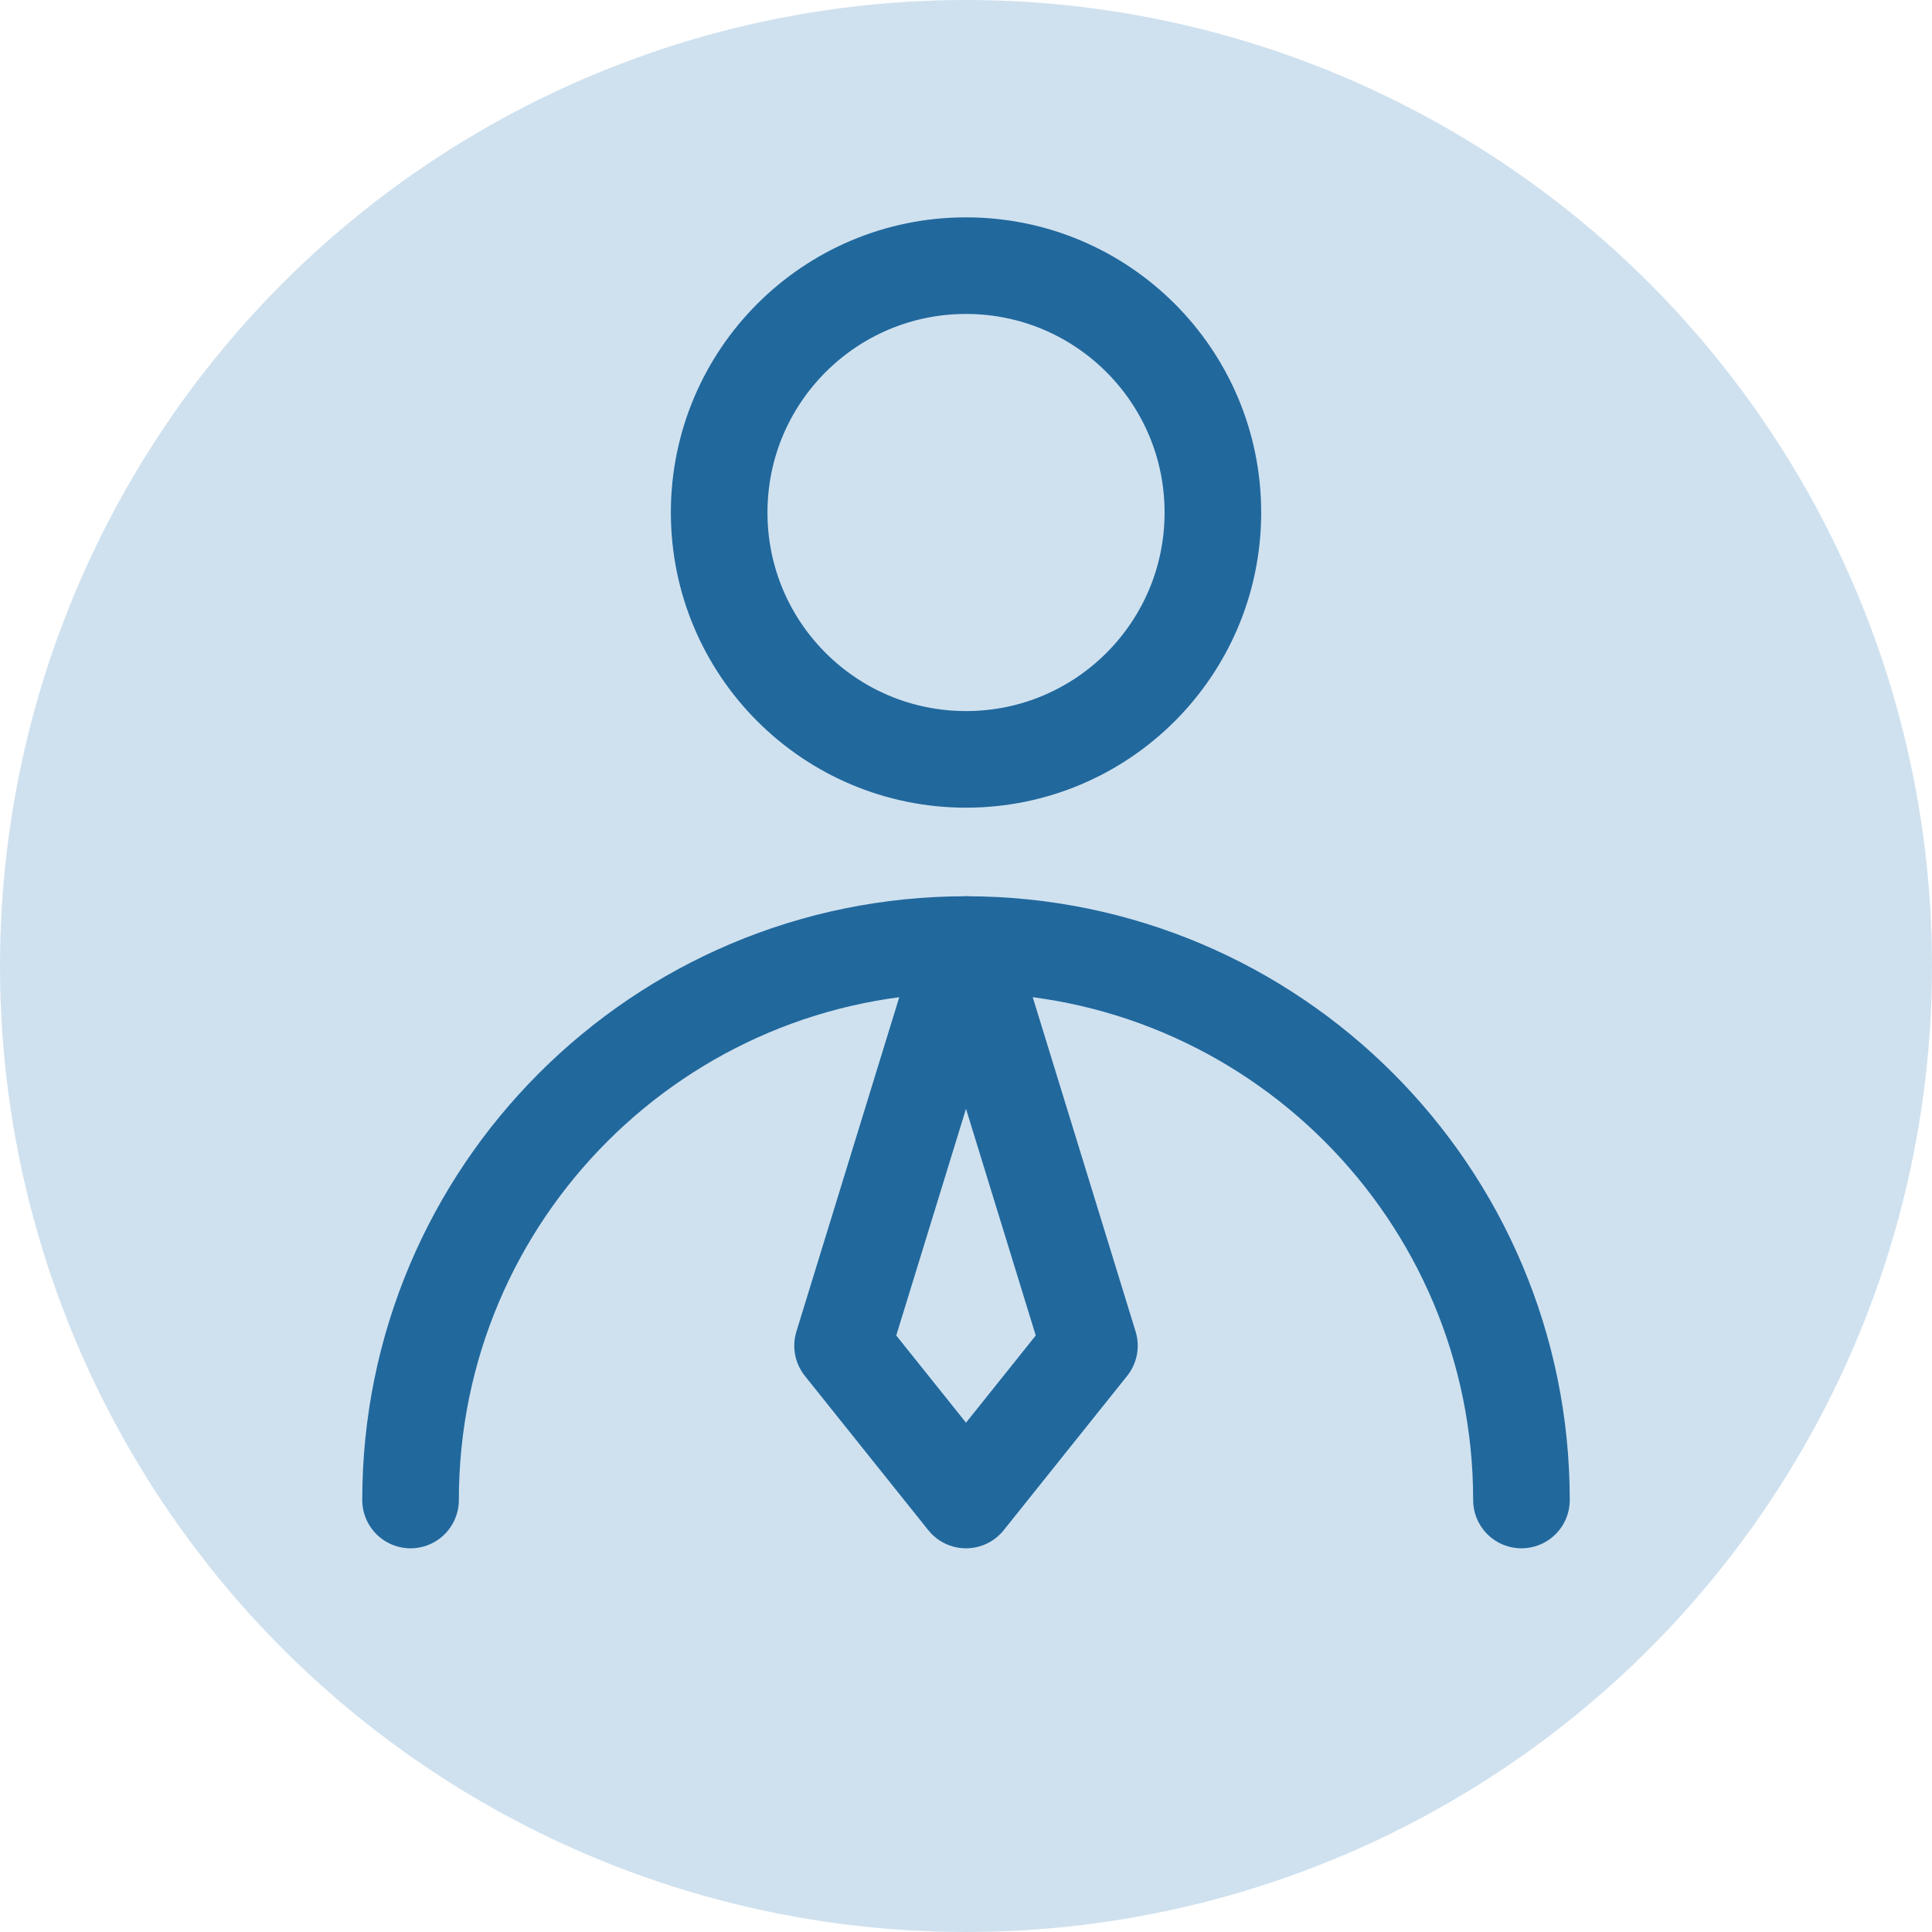 <svg width="80" height="80" viewBox="0 0 80 80" fill="none" xmlns="http://www.w3.org/2000/svg">
<circle cx="40" cy="40" r="40" fill="#CFE1EF"/>
<path d="M40.001 31.444C45.647 31.444 50.223 26.868 50.223 21.222C50.223 15.577 45.647 11 40.001 11C34.355 11 29.779 15.577 29.779 21.222C29.779 26.868 34.355 31.444 40.001 31.444Z" stroke="#21689D" stroke-width="4" stroke-linecap="round" stroke-linejoin="round"/>
<path d="M63 62.112C63 49.409 52.702 39.112 40 39.112C27.298 39.112 17 49.409 17 62.112" stroke="#21689D" stroke-width="4" stroke-linecap="round" stroke-linejoin="round"/>
<path d="M40 62.112L45.111 55.723L40 39.112L34.889 55.723L40 62.112Z" stroke="#21689D" stroke-width="4" stroke-linecap="round" stroke-linejoin="round"/>
</svg>
